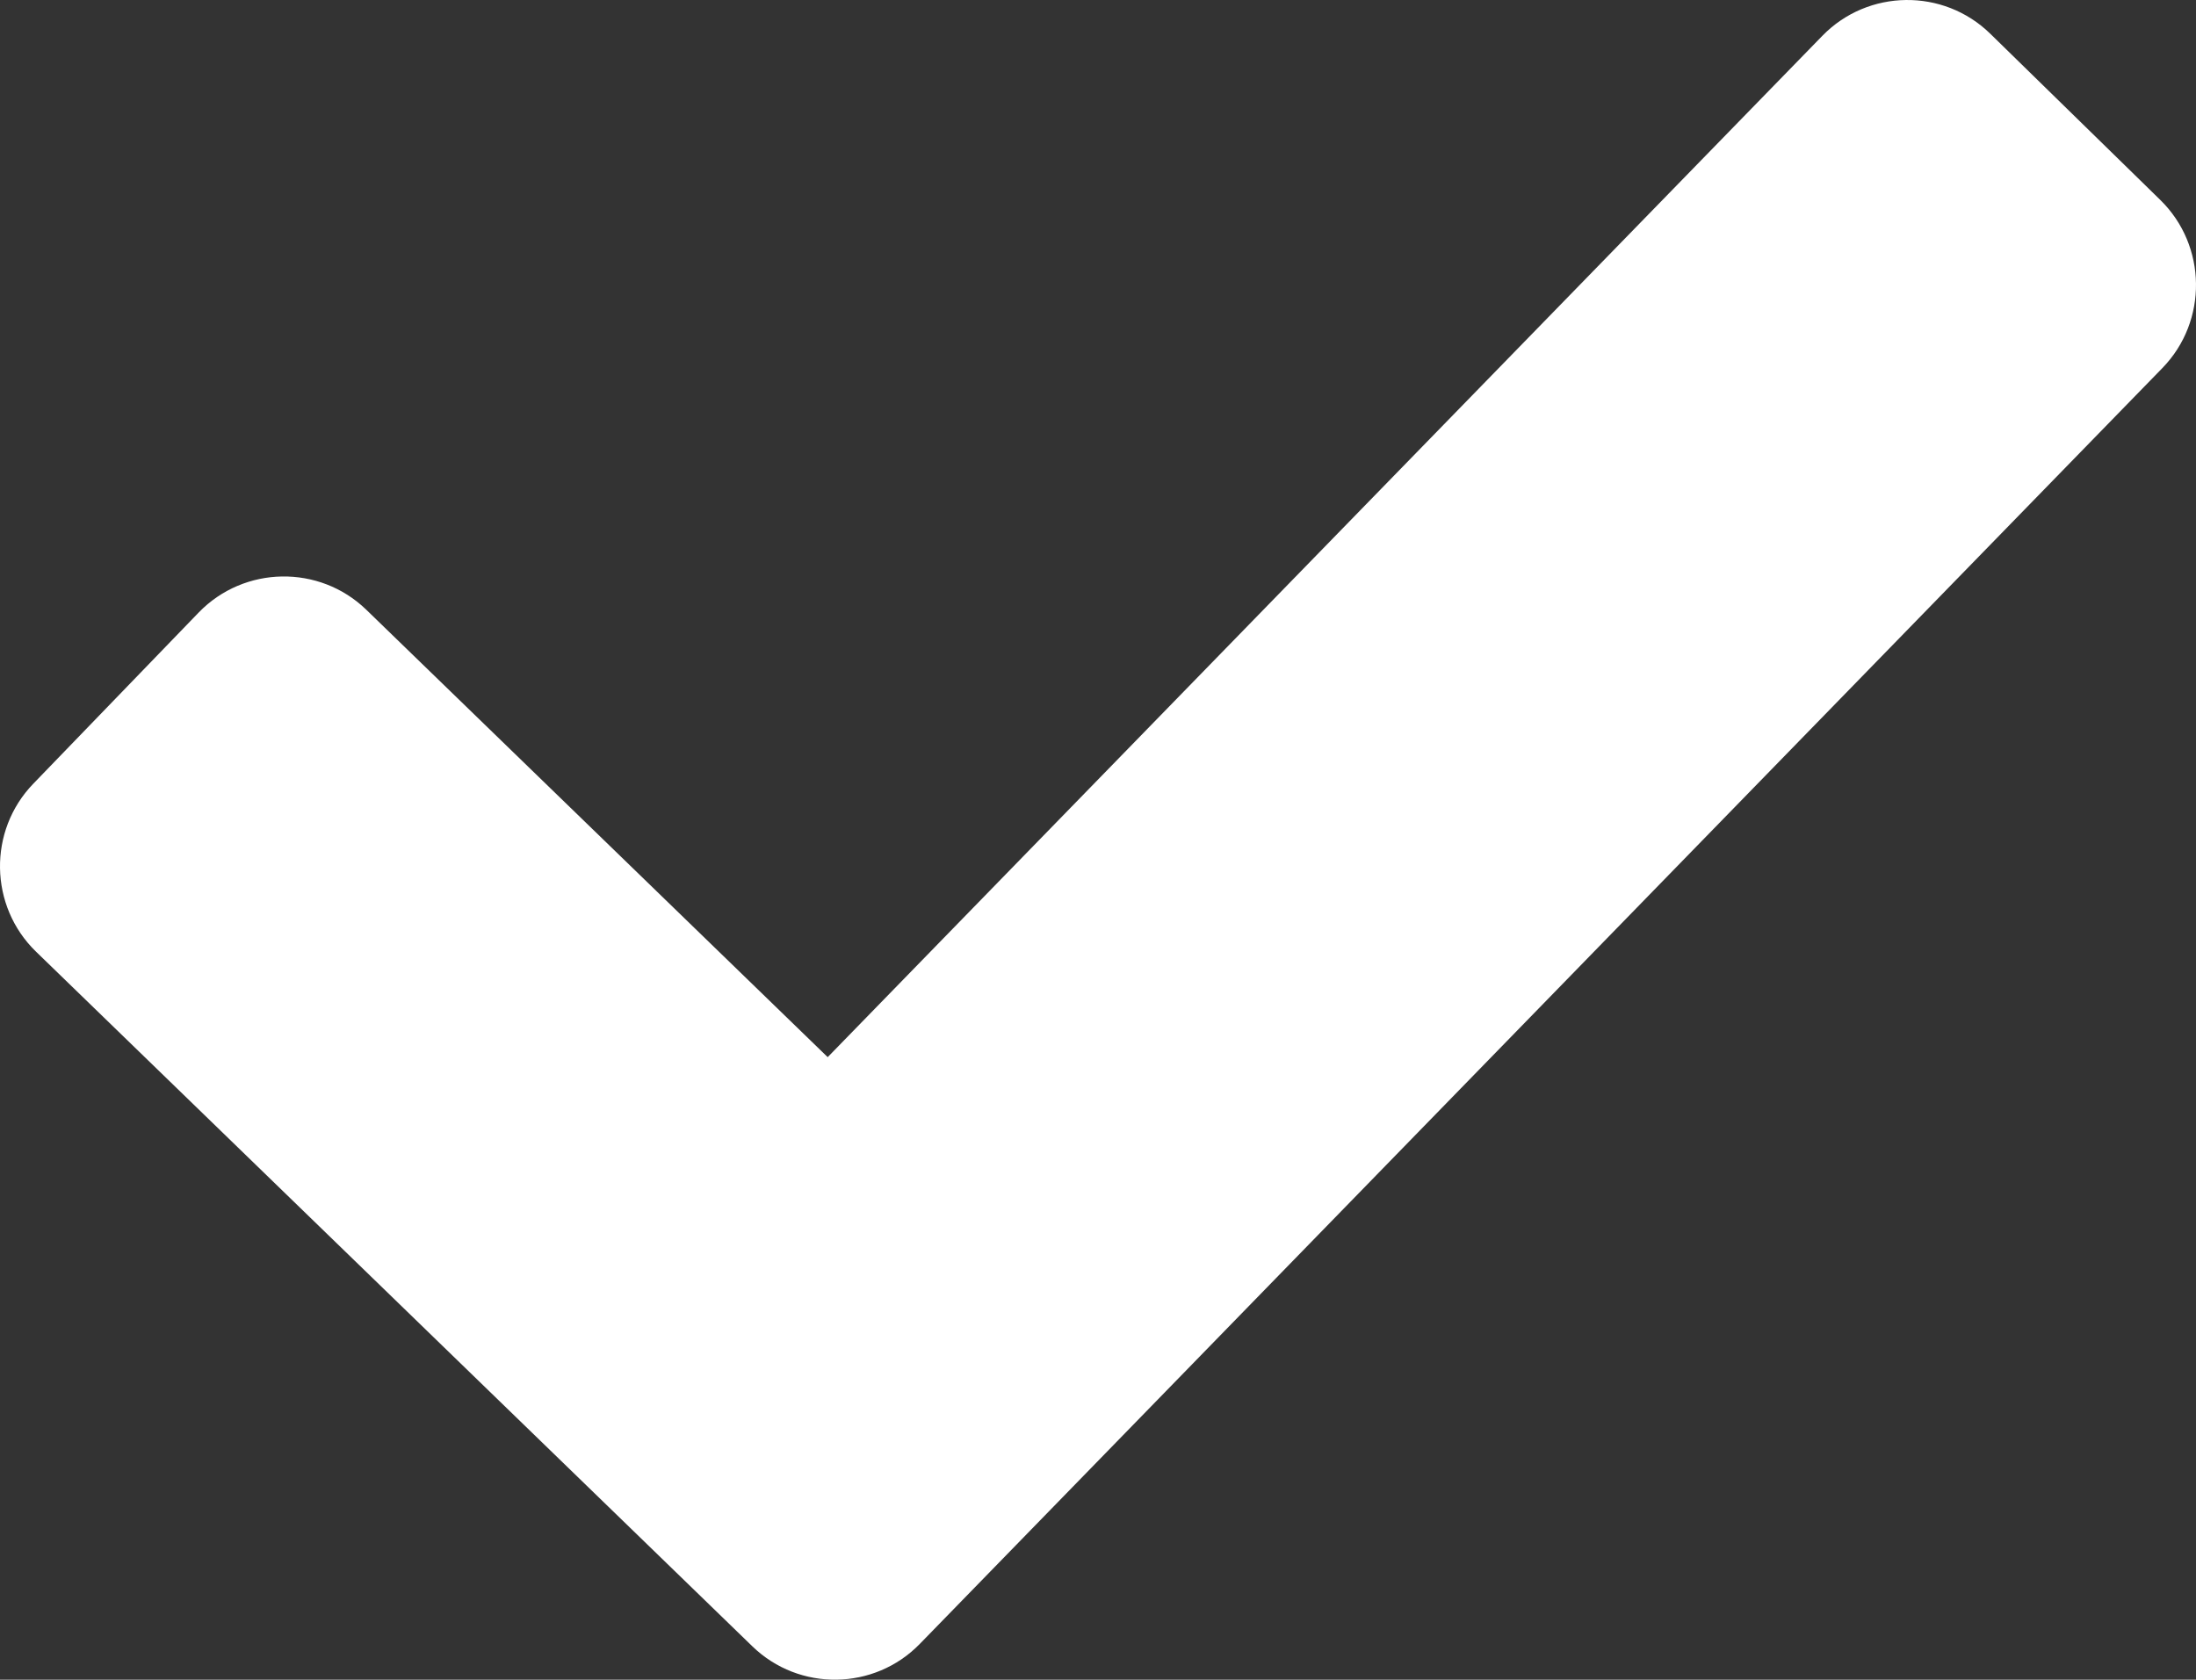 <svg width="166" height="127" viewBox="0 0 166 127" fill="none" xmlns="http://www.w3.org/2000/svg">
<rect x="0" y="0" width="166" height="127" fill="#333333" stroke="none"/>
<path fill-rule="evenodd" clip-rule="evenodd" d="M62.567 79.93L137.759 2.704C141.207 -0.836 146.903 -0.911 150.442 2.544L163.301 15.118C166.835 18.573 166.909 24.28 163.461 27.826L69.528 124.295C66.09 127.83 60.411 127.91 56.872 124.477L2.723 71.955C-0.827 68.511 -0.918 62.804 2.52 59.253L15.016 46.315C18.454 42.758 24.15 42.668 27.694 46.107L62.567 79.93Z" fill="white"/>
</svg>
